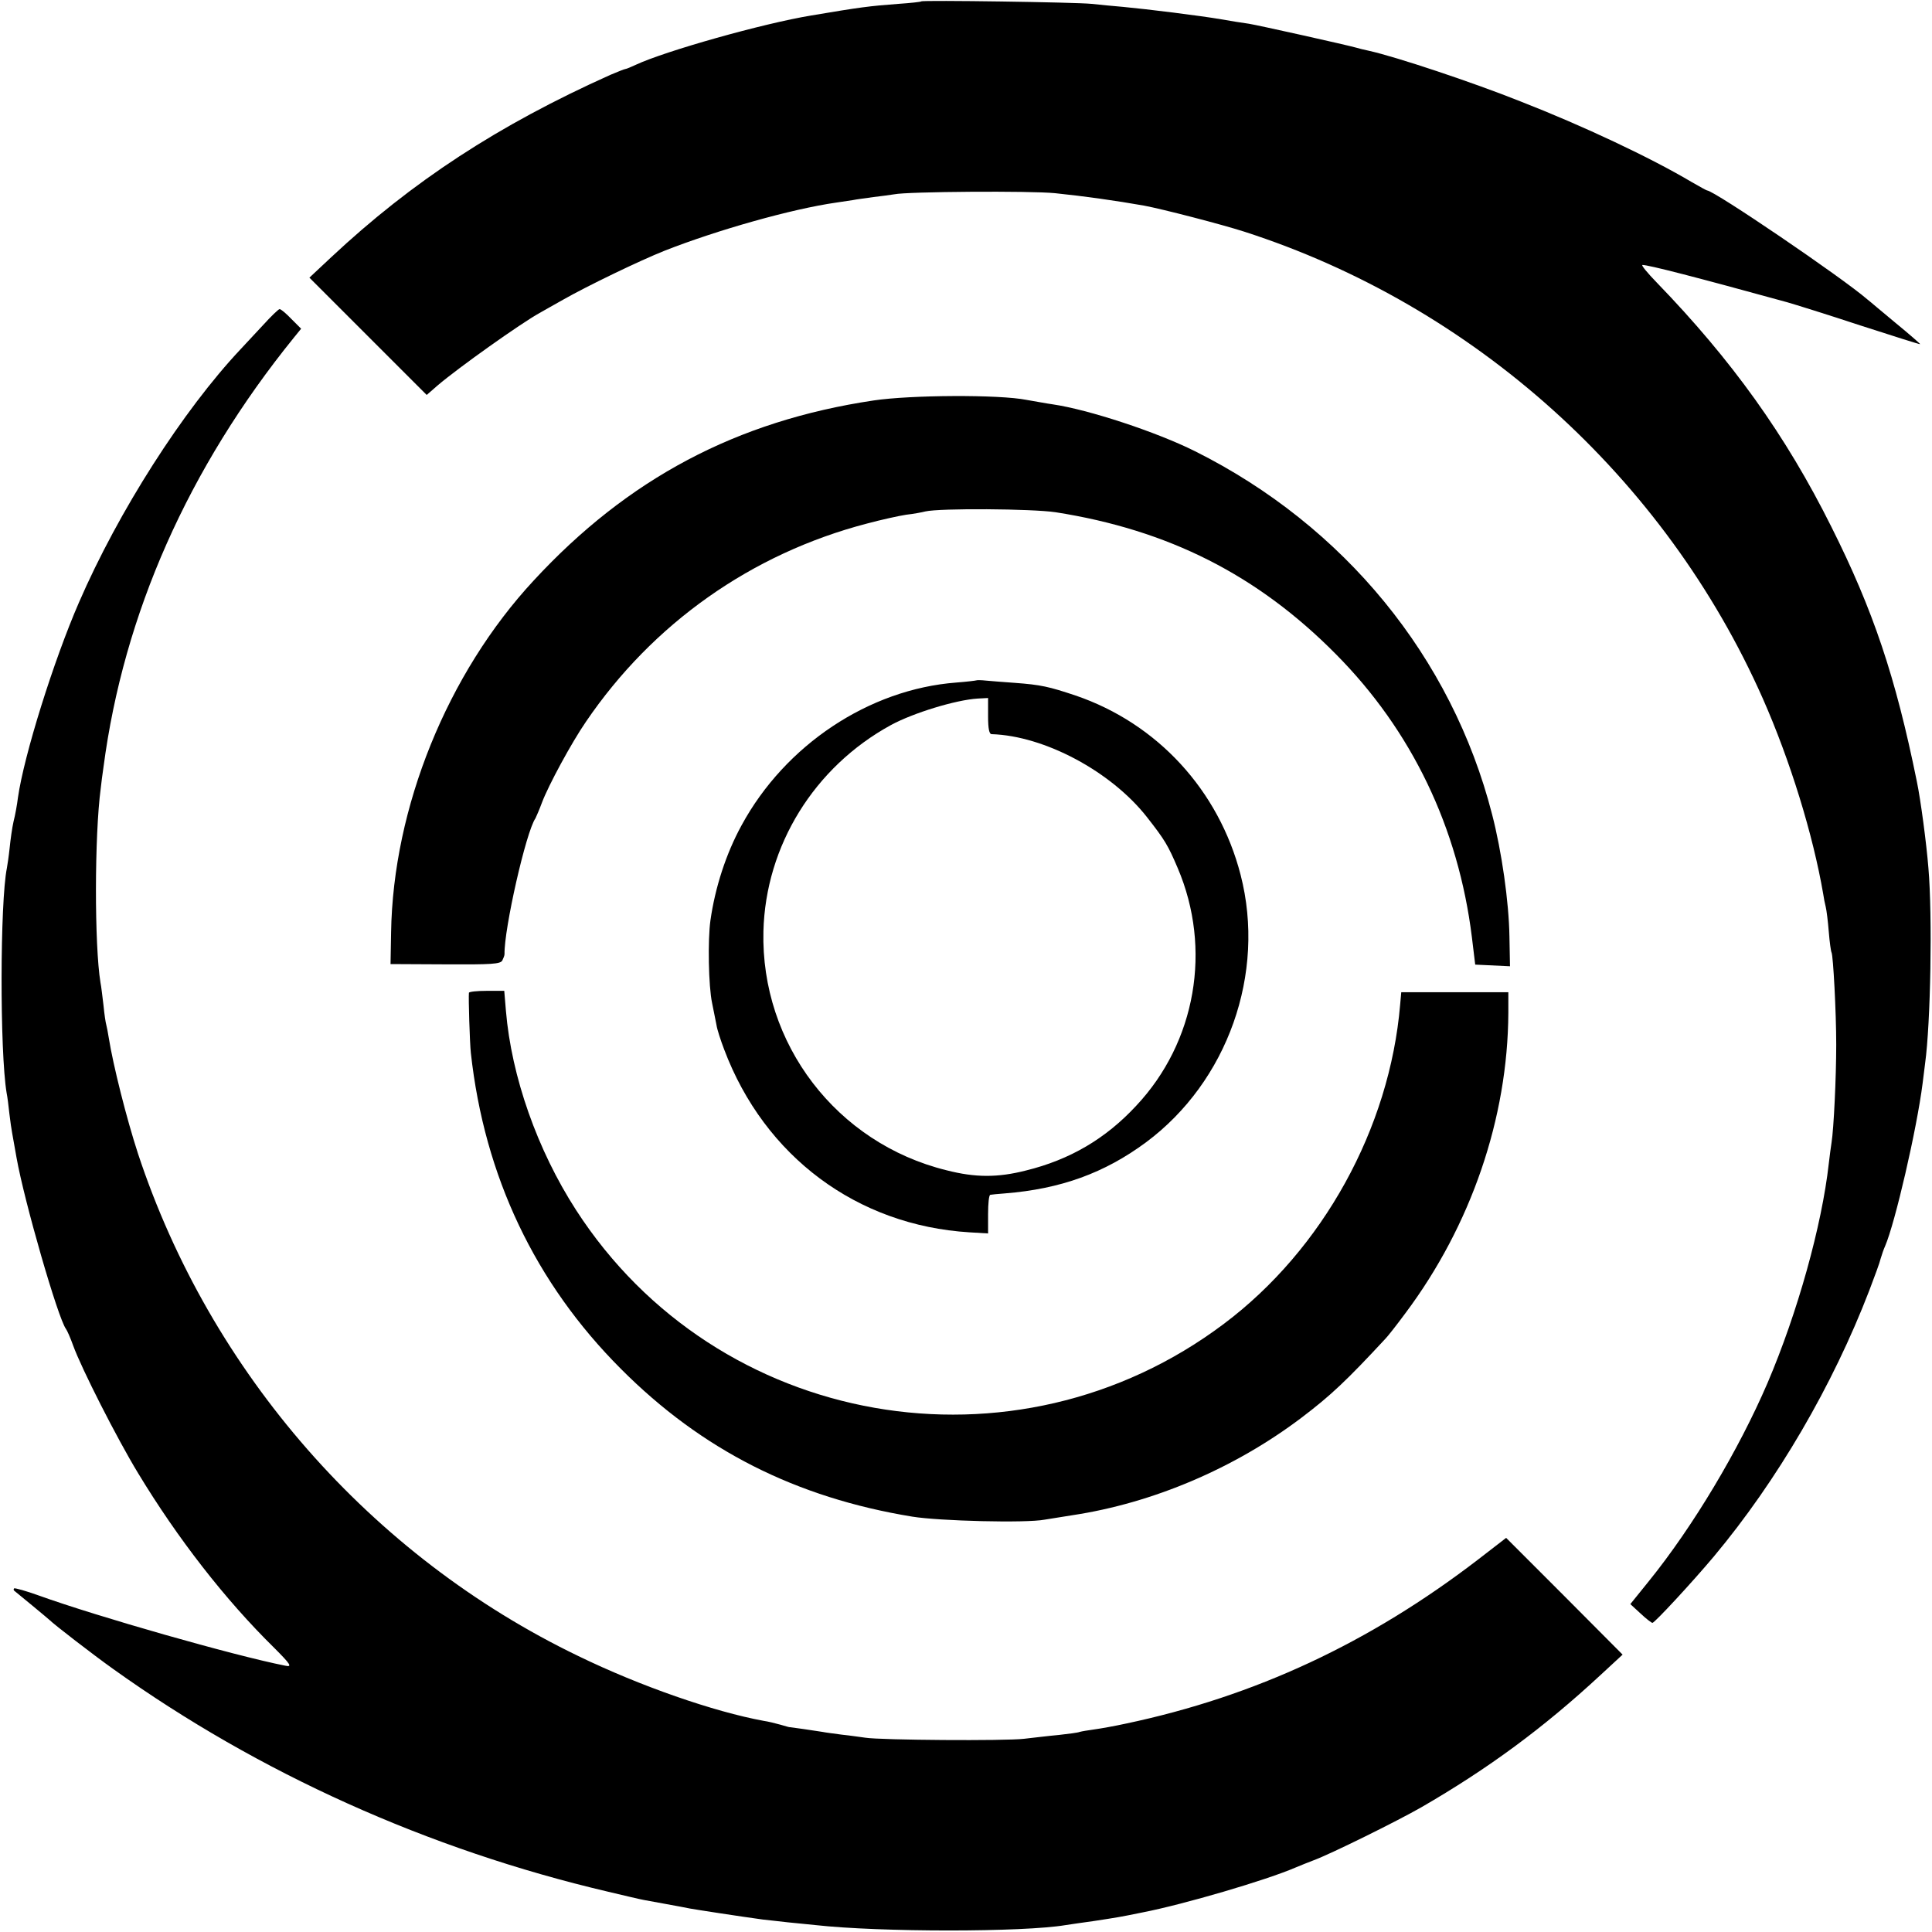 <?xml version="1.0" standalone="no"?>
<!DOCTYPE svg PUBLIC "-//W3C//DTD SVG 20010904//EN"
 "http://www.w3.org/TR/2001/REC-SVG-20010904/DTD/svg10.dtd">
<svg version="1.0" xmlns="http://www.w3.org/2000/svg"
 width="700pt" height="700pt" viewBox="0 0 700 700"
 preserveAspectRatio="xMidYMid meet">
<g transform="translate(0,700) scale(0.1,-0.1)"
fill="#000000" stroke="none">
<path d="M3338 6995 c-2 -2 -39 -6 -83 -9 -106 -8 -137 -12 -315 -42 -176 -29
-530 -129 -637 -179 -17 -8 -34 -15 -37 -15 -3 0 -28 -10 -54 -21 -406 -182
-718 -386 -1012 -661 l-79 -74 212 -212 213 -213 39 34 c76 65 303 226 370
263 11 6 49 28 85 48 86 49 276 141 369 178 191 75 460 151 621 174 19 3 46 7
60 9 14 3 48 7 75 11 28 3 61 8 75 10 48 10 495 13 583 4 107 -11 220 -27 322
-45 69 -13 281 -68 362 -94 833 -268 1526 -892 1880 -1692 99 -224 182 -493
219 -709 2 -14 6 -35 9 -46 3 -12 8 -52 11 -90 3 -38 8 -72 10 -75 6 -11 17
-216 17 -334 0 -119 -9 -306 -17 -355 -2 -14 -7 -48 -10 -76 -25 -224 -113
-540 -222 -795 -104 -242 -269 -519 -430 -718 l-67 -83 37 -34 c20 -19 40 -34
43 -34 8 0 145 148 223 241 229 274 430 618 563 964 19 50 38 101 41 115 4 14
11 34 16 45 36 83 115 424 136 590 3 22 7 55 9 72 20 145 27 533 12 708 -7 88
-28 247 -42 314 -77 379 -158 620 -310 923 -165 331 -361 604 -632 884 -34 35
-58 64 -52 64 22 0 186 -42 524 -135 28 -8 147 -45 265 -84 118 -38 215 -69
217 -68 1 1 -39 36 -89 77 -50 41 -95 80 -102 85 -91 79 -556 395 -581 395 -2
0 -27 14 -55 30 -150 89 -394 204 -622 293 -173 69 -449 161 -548 183 -19 4
-39 9 -45 11 -35 10 -358 82 -390 87 -22 3 -67 10 -100 16 -75 13 -269 37
-355 45 -36 3 -87 8 -115 11 -57 6 -612 14 -617 9z"/>
<path d="M953 5822 c-29 -31 -65 -70 -81 -87 -209 -222 -443 -588 -586 -918
-91 -209 -199 -553 -221 -707 -3 -25 -10 -64 -16 -87 -5 -22 -11 -65 -14 -95
-3 -29 -8 -62 -10 -73 -25 -123 -26 -665 -1 -815 3 -14 7 -47 10 -75 3 -27 8
-59 10 -70 2 -11 9 -51 16 -90 28 -158 150 -581 179 -620 4 -5 16 -32 26 -60
30 -83 159 -337 235 -462 144 -238 316 -459 493 -633 61 -61 67 -71 40 -65
-187 37 -681 178 -892 254 -47 17 -87 28 -90 26 -2 -3 -2 -6 0 -8 9 -7 124
-102 129 -107 16 -16 157 -125 230 -177 527 -377 1141 -654 1793 -807 59 -14
118 -28 130 -30 12 -2 49 -9 82 -15 33 -6 71 -13 85 -16 22 -4 177 -28 265
-40 17 -2 57 -6 90 -10 33 -3 78 -8 100 -10 234 -26 752 -26 906 0 13 2 60 9
104 15 84 13 87 13 175 31 149 29 449 117 555 163 17 7 46 19 65 26 60 22 301
141 390 192 242 140 442 287 650 480 l79 73 -211 212 -211 211 -101 -78 c-393
-302 -808 -496 -1277 -595 -41 -9 -92 -18 -114 -21 -22 -3 -46 -7 -53 -9 -7
-3 -40 -7 -75 -11 -34 -3 -91 -10 -127 -14 -66 -8 -520 -5 -575 4 -16 2 -55 8
-85 11 -30 4 -61 8 -70 10 -23 4 -115 17 -117 17 -2 -1 -17 4 -35 9 -18 5 -46
12 -61 14 -180 33 -448 126 -672 235 -751 362 -1333 1027 -1595 1820 -42 129
-90 320 -106 420 -3 19 -7 40 -9 47 -2 6 -7 38 -10 70 -4 32 -8 69 -11 83 -22
134 -22 532 1 704 2 17 6 52 10 77 73 555 307 1083 690 1556 l26 32 -35 35
c-19 20 -38 36 -43 36 -4 0 -31 -26 -60 -58z"/>
<path d="M3165 5549 c-496 -74 -890 -283 -1231 -652 -313 -337 -510 -823 -517
-1276 l-2 -114 198 -1 c168 -1 200 1 207 14 4 8 8 18 8 23 -2 90 78 444 112
492 3 6 14 31 24 58 23 61 106 215 159 292 242 356 600 609 1018 718 52 14
116 28 142 32 27 3 59 9 70 12 52 12 385 10 472 -3 408 -64 731 -227 1015
-514 275 -277 444 -629 493 -1026 l12 -99 63 -3 63 -3 -2 108 c-2 126 -28 308
-63 443 -146 569 -536 1045 -1076 1315 -140 70 -386 151 -516 170 -22 3 -64
11 -94 16 -100 20 -421 18 -555 -2z"/>
<path d="M3538 4535 c-2 -1 -34 -5 -73 -8 -316 -24 -620 -226 -778 -517 -56
-102 -96 -225 -113 -345 -10 -71 -7 -238 6 -299 6 -29 13 -65 16 -80 2 -15 15
-55 28 -89 146 -387 481 -637 889 -662 l67 -4 0 70 c0 38 3 69 8 70 4 1 27 3
52 5 203 16 362 74 512 185 296 220 435 612 343 969 -79 307 -302 549 -598
650 -96 32 -125 39 -222 46 -38 3 -84 6 -102 8 -18 2 -33 2 -35 1z m42 -130
c0 -45 4 -65 13 -65 191 -6 433 -135 563 -301 65 -83 76 -102 111 -184 125
-293 66 -631 -150 -861 -111 -120 -241 -196 -400 -235 -102 -26 -183 -26 -288
1 -398 98 -673 458 -663 866 8 310 184 595 462 747 81 44 235 91 314 96 l38 2
0 -66z"/>
<path d="M1699 3403 c-2 -18 3 -182 7 -218 49 -447 233 -834 544 -1145 293
-294 634 -466 1055 -535 98 -16 413 -24 480 -11 17 3 62 10 100 16 292 44 588
170 830 353 107 81 164 135 305 287 8 8 41 50 72 92 238 318 371 707 373 1088
l0 75 -194 0 -194 0 -4 -45 c-38 -448 -280 -887 -638 -1156 -757 -570 -1837
-380 -2348 412 -140 217 -234 483 -254 722 l-6 72 -63 0 c-35 0 -64 -3 -65 -7z"/>
</g>
</svg>
